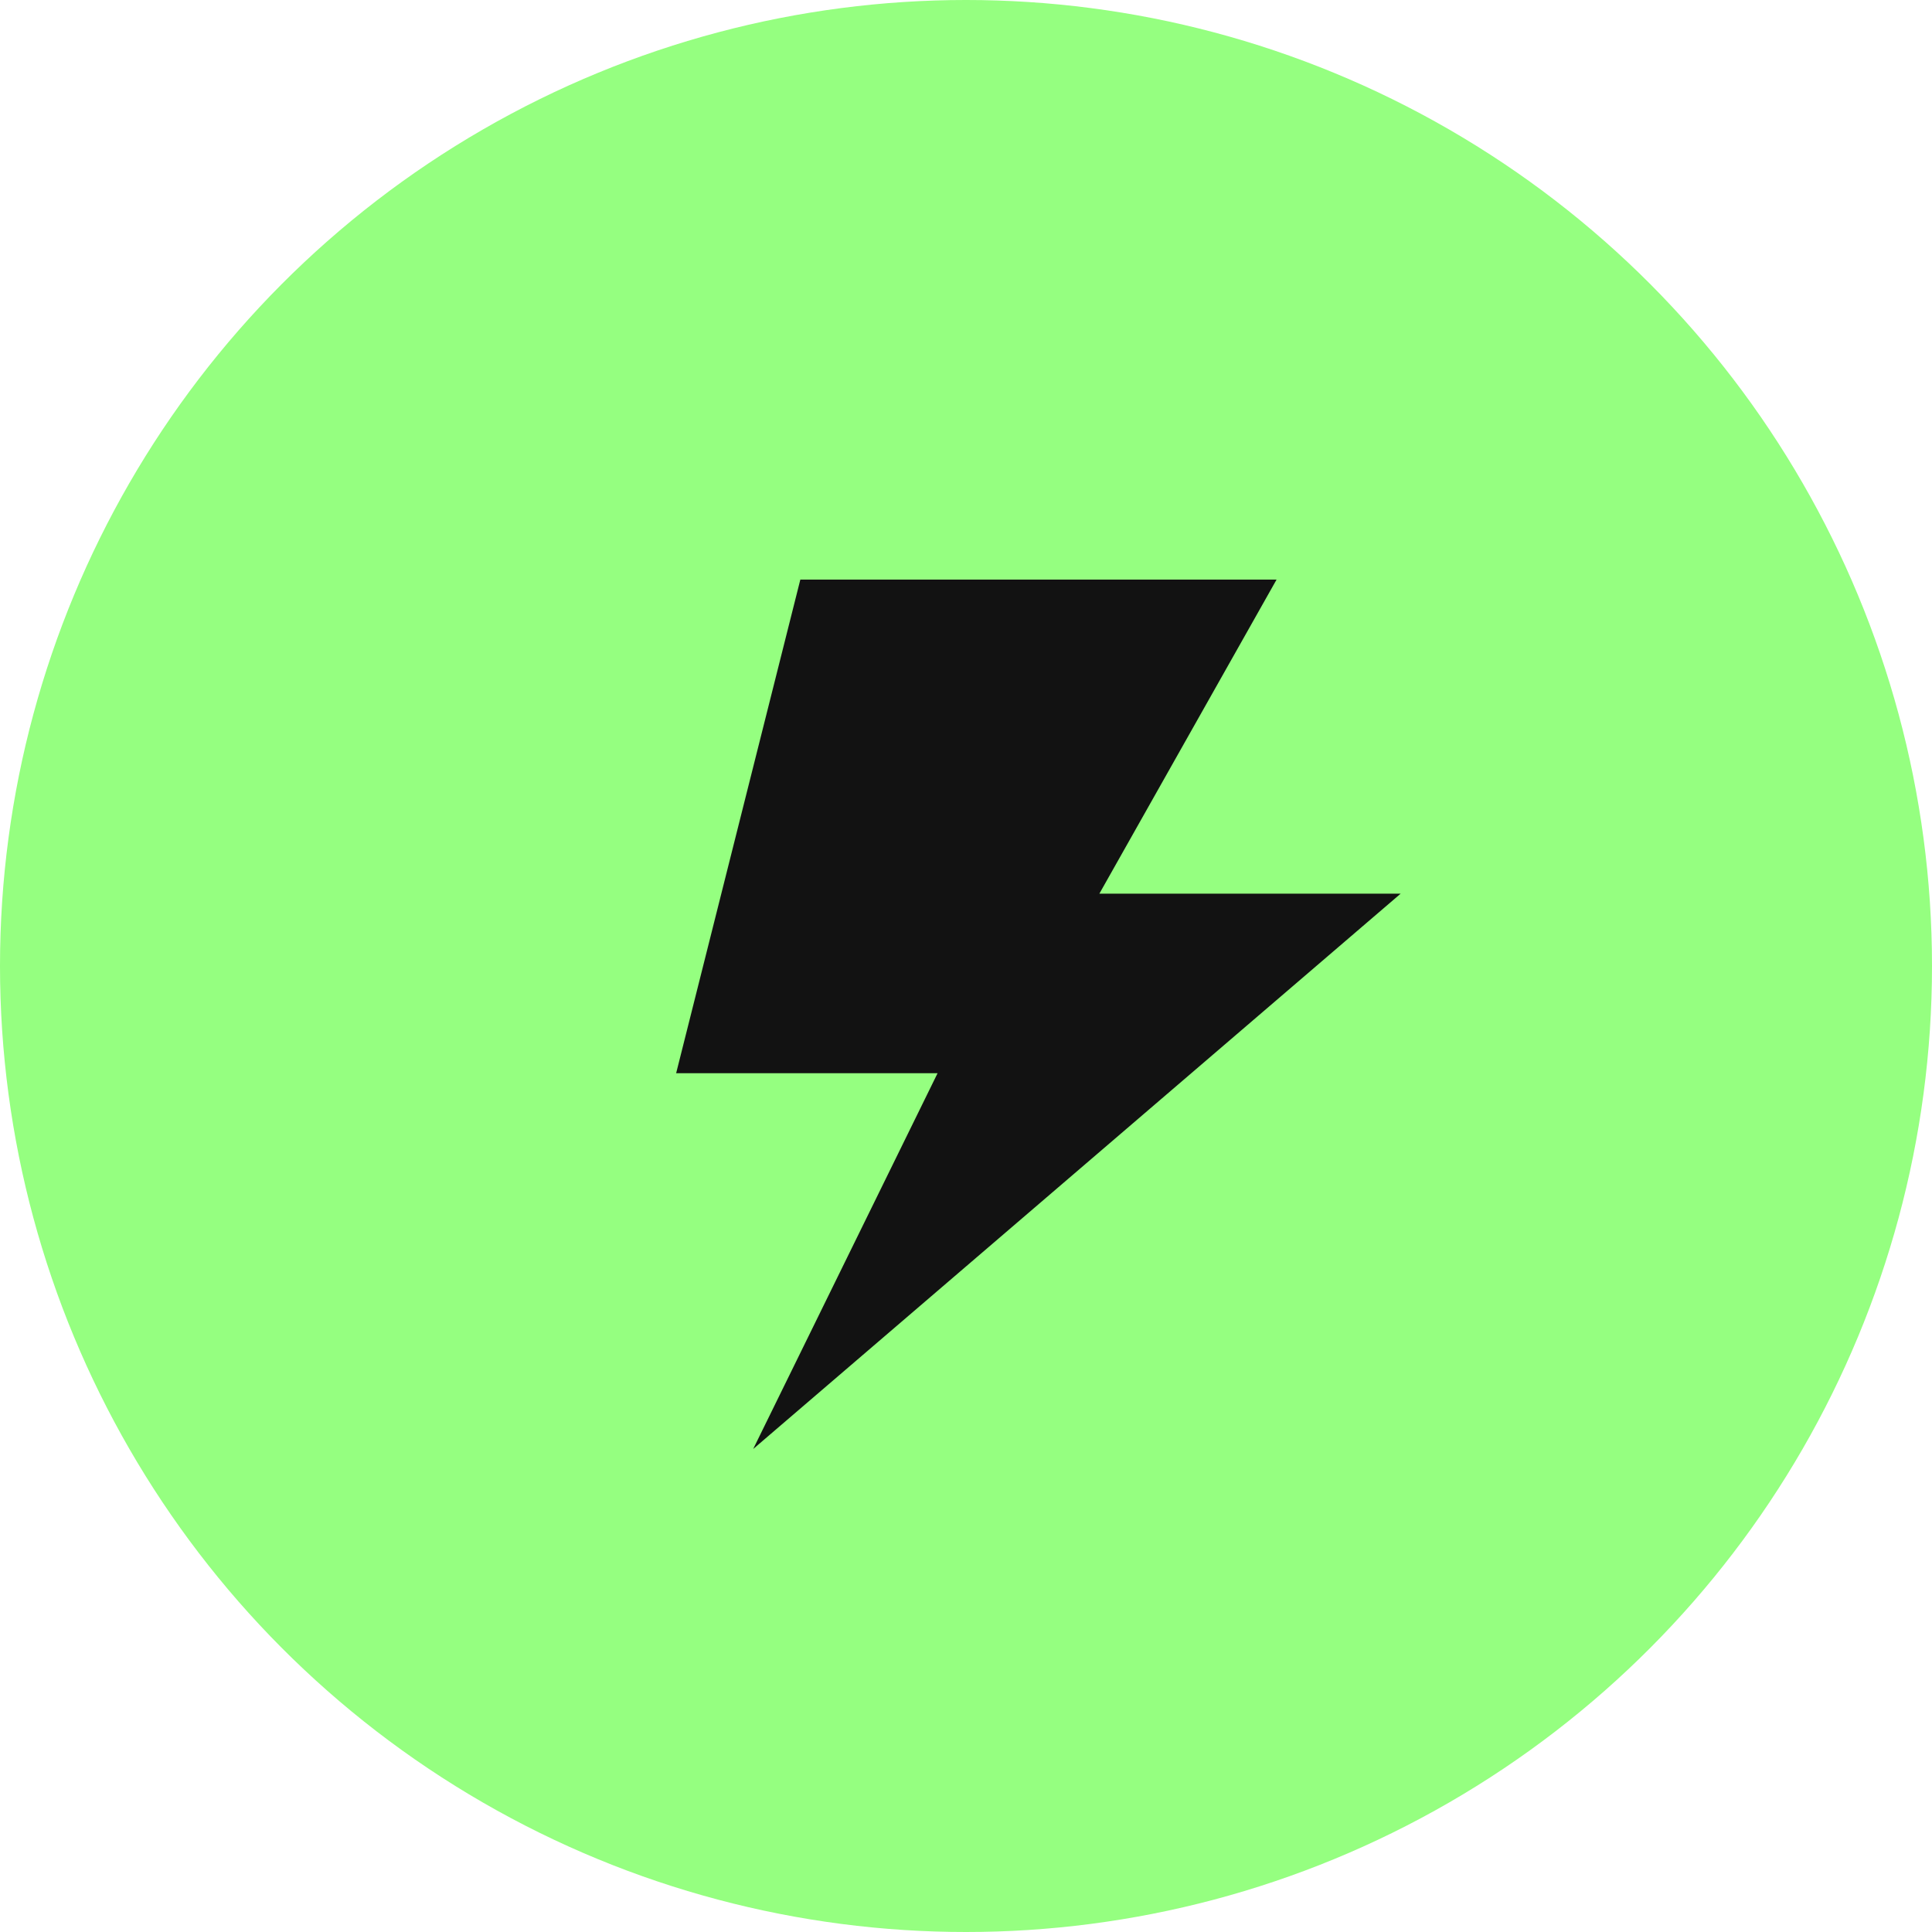<?xml version="1.0" encoding="UTF-8"?> <svg xmlns="http://www.w3.org/2000/svg" width="32" height="32" viewBox="0 0 32 32" fill="none"> <circle cx="16" cy="16" r="16" fill="#95FF80"></circle> <path d="M13.256 9.6L11.199 17.776H15.529L12.475 24L23.199 14.802H18.209L21.144 9.6H13.256Z" fill="#121212"></path> </svg> 